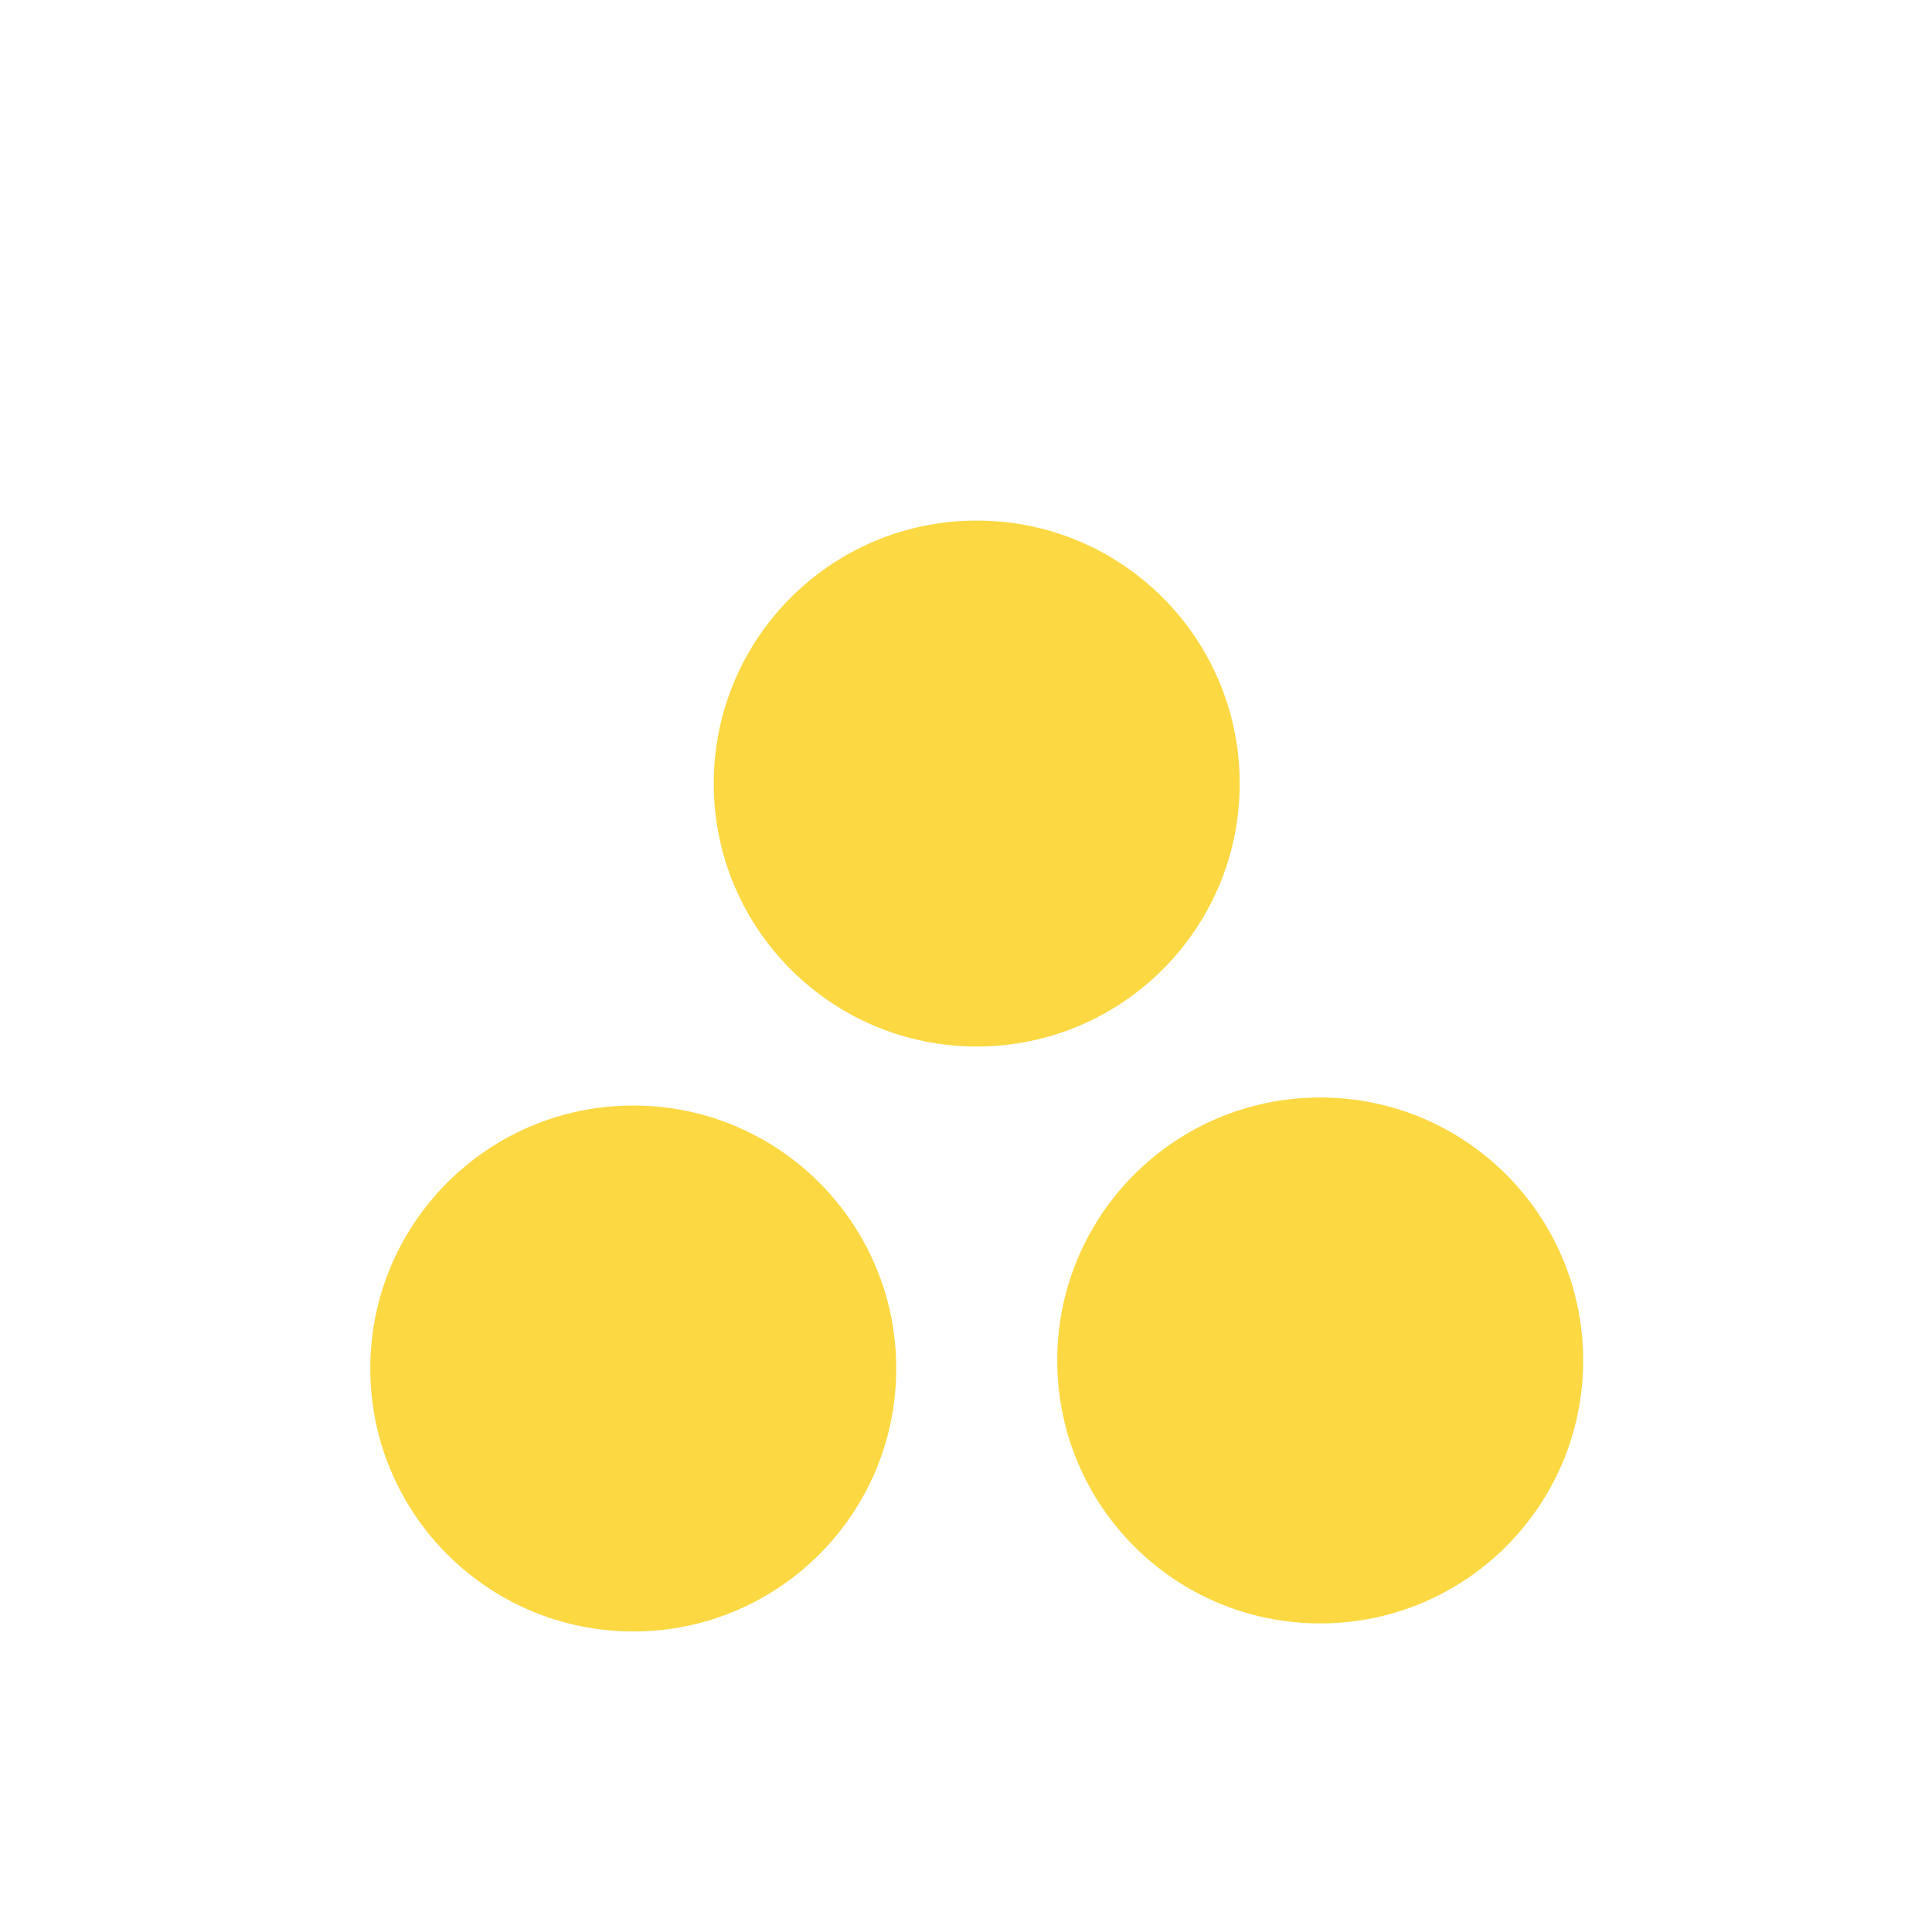 <?xml version="1.0" encoding="utf-8"?>
<!-- Generator: Adobe Illustrator 20.0.0, SVG Export Plug-In . SVG Version: 6.00 Build 0)  -->
<svg version="1.1" id="Layer_1" xmlns="http://www.w3.org/2000/svg" xmlns:xlink="http://www.w3.org/1999/xlink" x="0px" y="0px"
	 viewBox="0 0 72 72" style="enable-background:new 0 0 72 72;" xml:space="preserve">
<style type="text/css">
	.st0{fill:#FCD842;}
</style>
<title>Superinvesterare</title>
<g id="Super-_investerare">
	<circle class="st0" cx="23.6" cy="51" r="9.8"/>
	<circle class="st0" cx="36.4" cy="29.2" r="9.8"/>
	<circle class="st0" cx="49.2" cy="50.7" r="9.8"/>
</g>
</svg>
